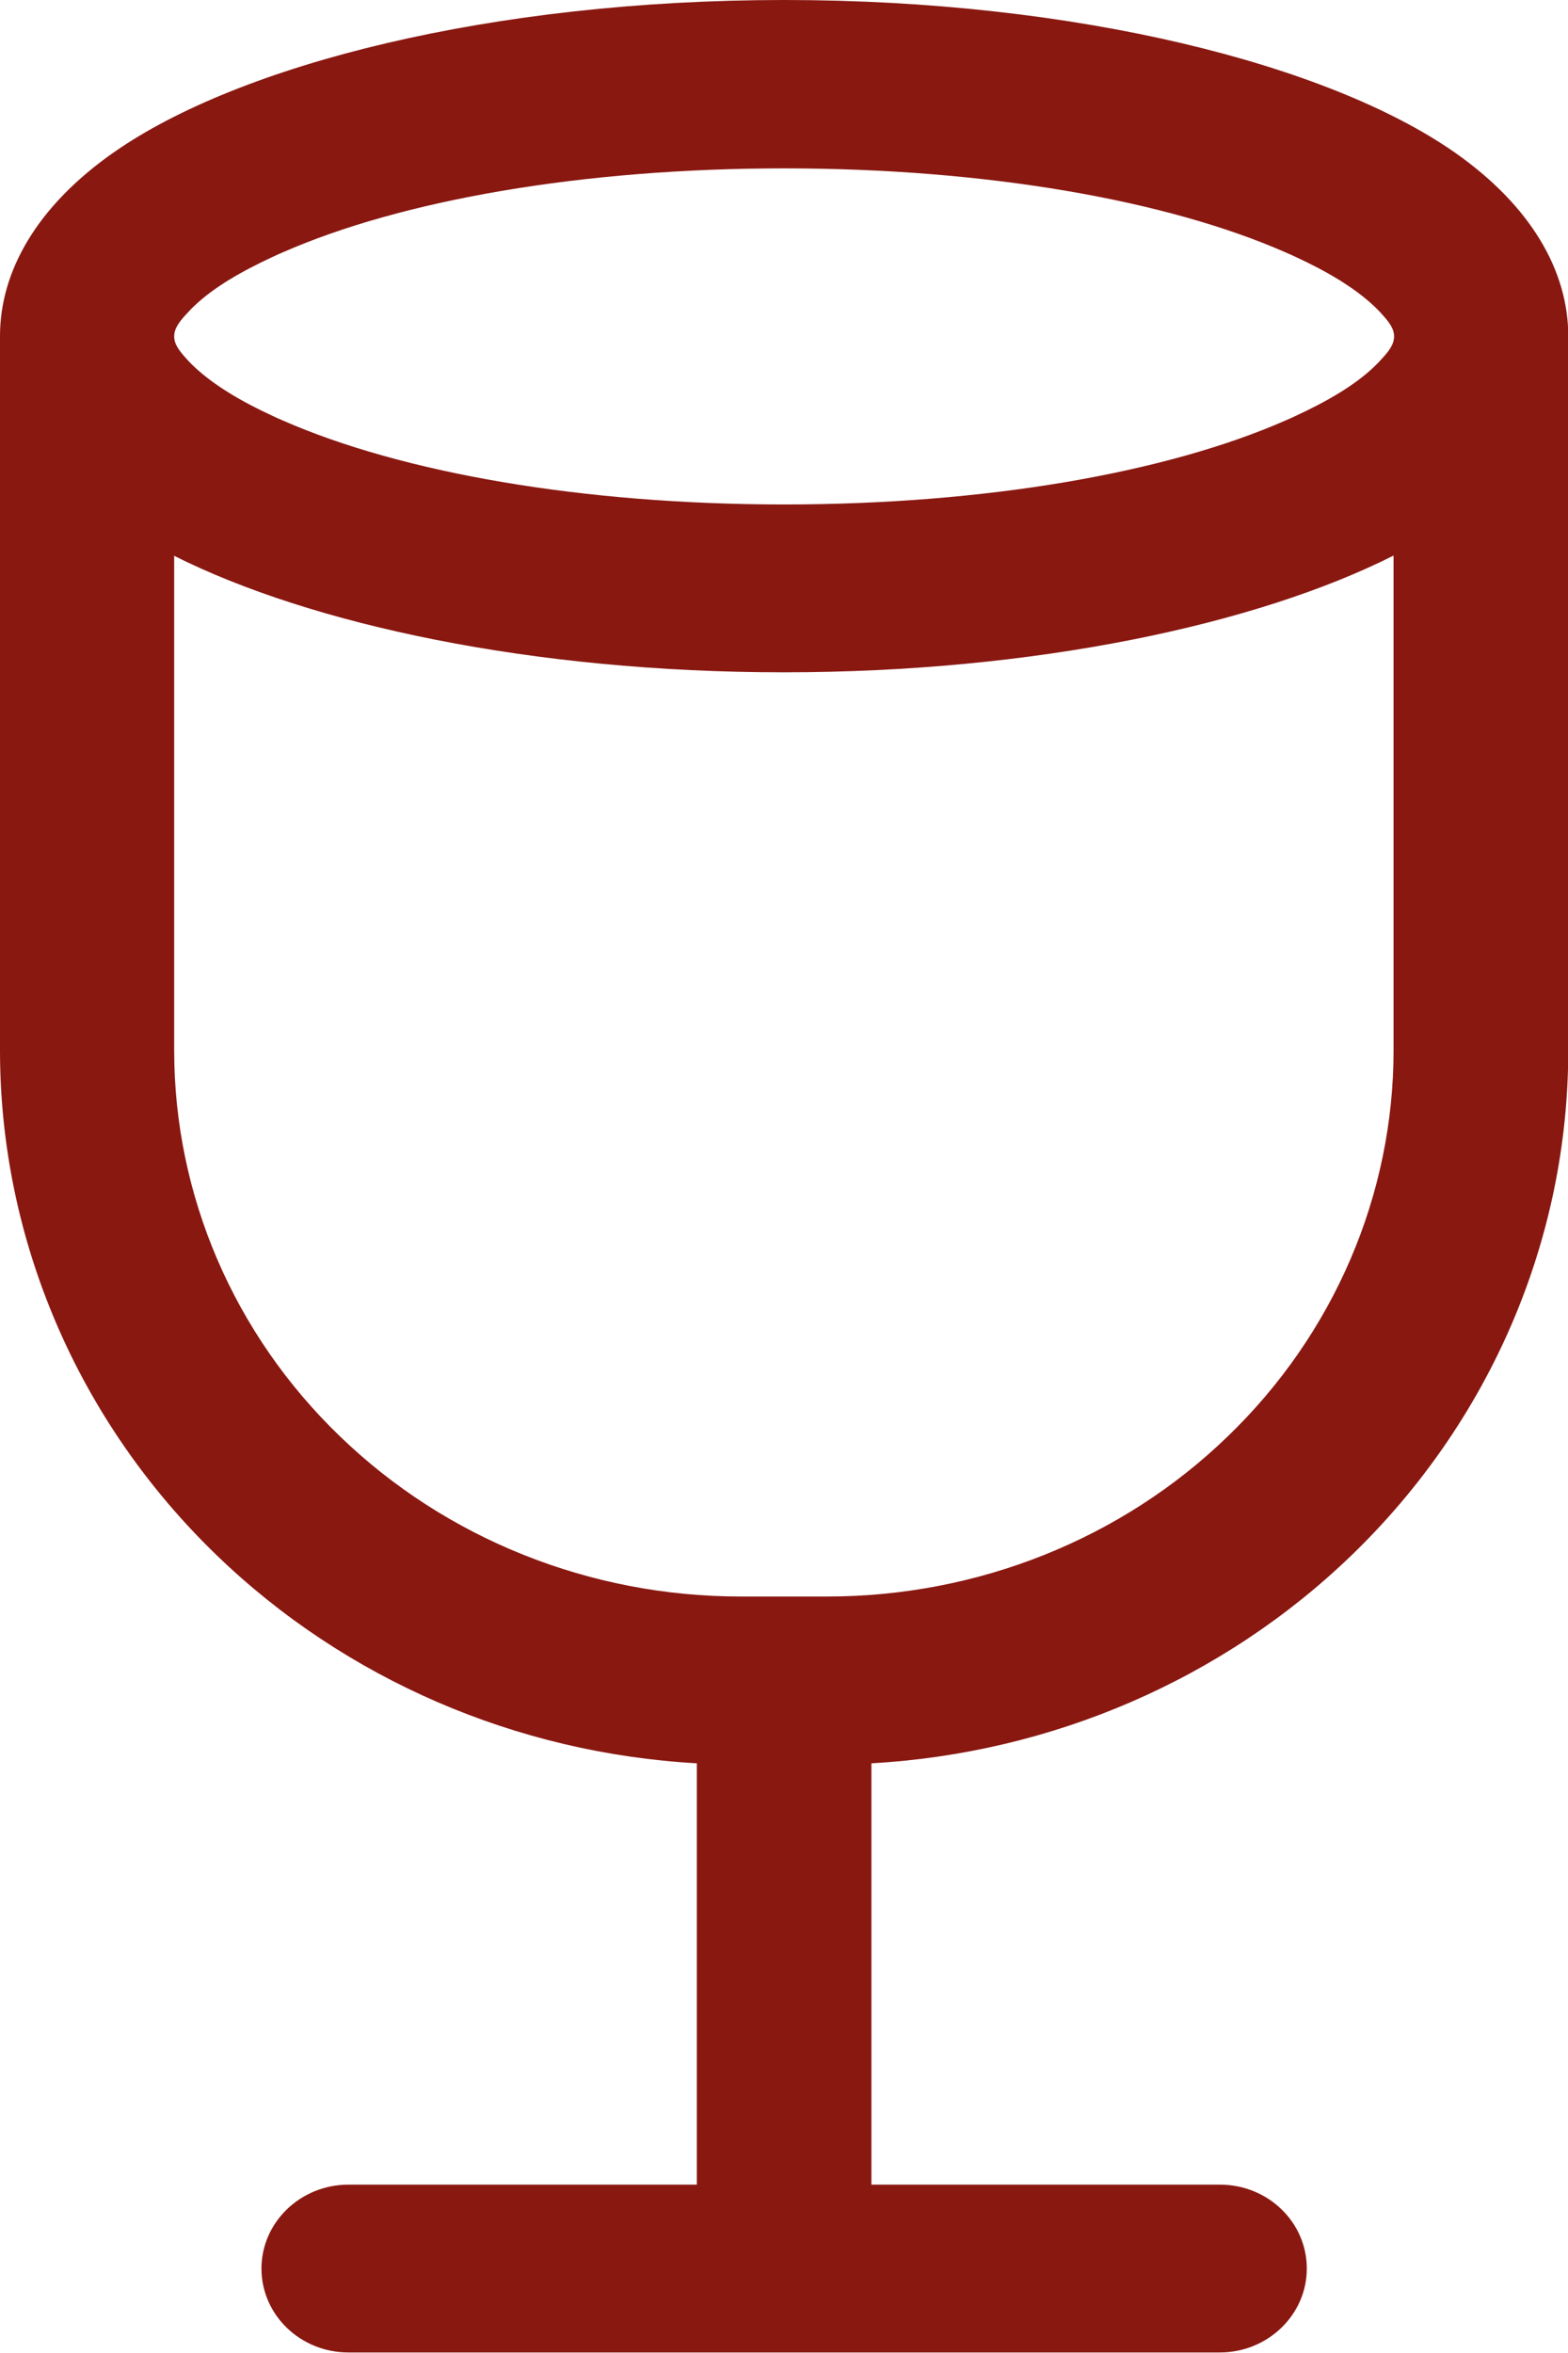 <svg width="12" height="18" viewBox="0 0 12 18" fill="none" xmlns="http://www.w3.org/2000/svg">
<path fill-rule="evenodd" clip-rule="evenodd" d="M0 2.571C0 2.076 0.282 1.576 0.873 1.164C1.835 0.492 3.765 0 6.001 0C8.237 0 10.165 0.492 11.13 1.164C11.72 1.576 12.002 2.076 12.002 2.571V8.035C12.002 9.483 11.405 10.874 10.342 11.899C9.359 12.847 8.051 13.411 6.669 13.489V16.712H9.335C9.705 16.712 10.001 17 10.001 17.354C10.001 17.708 9.702 17.996 9.335 17.996H2.667C2.298 17.996 2.001 17.708 2.001 17.354C2.001 17 2.3 16.712 2.667 16.712H5.333V13.489C3.951 13.411 2.643 12.847 1.66 11.899C0.597 10.874 0 9.483 0 8.035V2.571ZM9.837 1.93C8.928 1.531 7.546 1.288 6.001 1.288C4.457 1.288 3.074 1.531 2.165 1.93C2.108 1.954 2.054 1.981 2.001 2.006C1.762 2.123 1.568 2.248 1.438 2.39C1.382 2.45 1.333 2.506 1.333 2.573C1.333 2.641 1.382 2.695 1.438 2.757C1.568 2.896 1.762 3.024 2.001 3.141C2.054 3.166 2.108 3.193 2.165 3.217C3.074 3.616 4.457 3.859 6.001 3.859C7.546 3.859 8.928 3.616 9.837 3.217C9.894 3.193 9.948 3.166 10.001 3.141C10.24 3.024 10.434 2.899 10.564 2.757C10.62 2.697 10.669 2.641 10.669 2.573C10.669 2.506 10.62 2.452 10.564 2.39C10.434 2.251 10.24 2.123 10.001 2.006C9.948 1.981 9.894 1.954 9.837 1.93ZM1.333 4.25V8.035C1.333 9.144 1.79 10.207 2.603 10.989C3.415 11.773 4.518 12.213 5.666 12.213H6.332C7.482 12.213 8.585 11.773 9.395 10.989C10.208 10.206 10.665 9.142 10.665 8.035V4.25C9.615 4.779 7.917 5.143 5.997 5.143C4.077 5.143 2.381 4.779 1.329 4.25H1.333Z" fill="#891811"/>
</svg>
